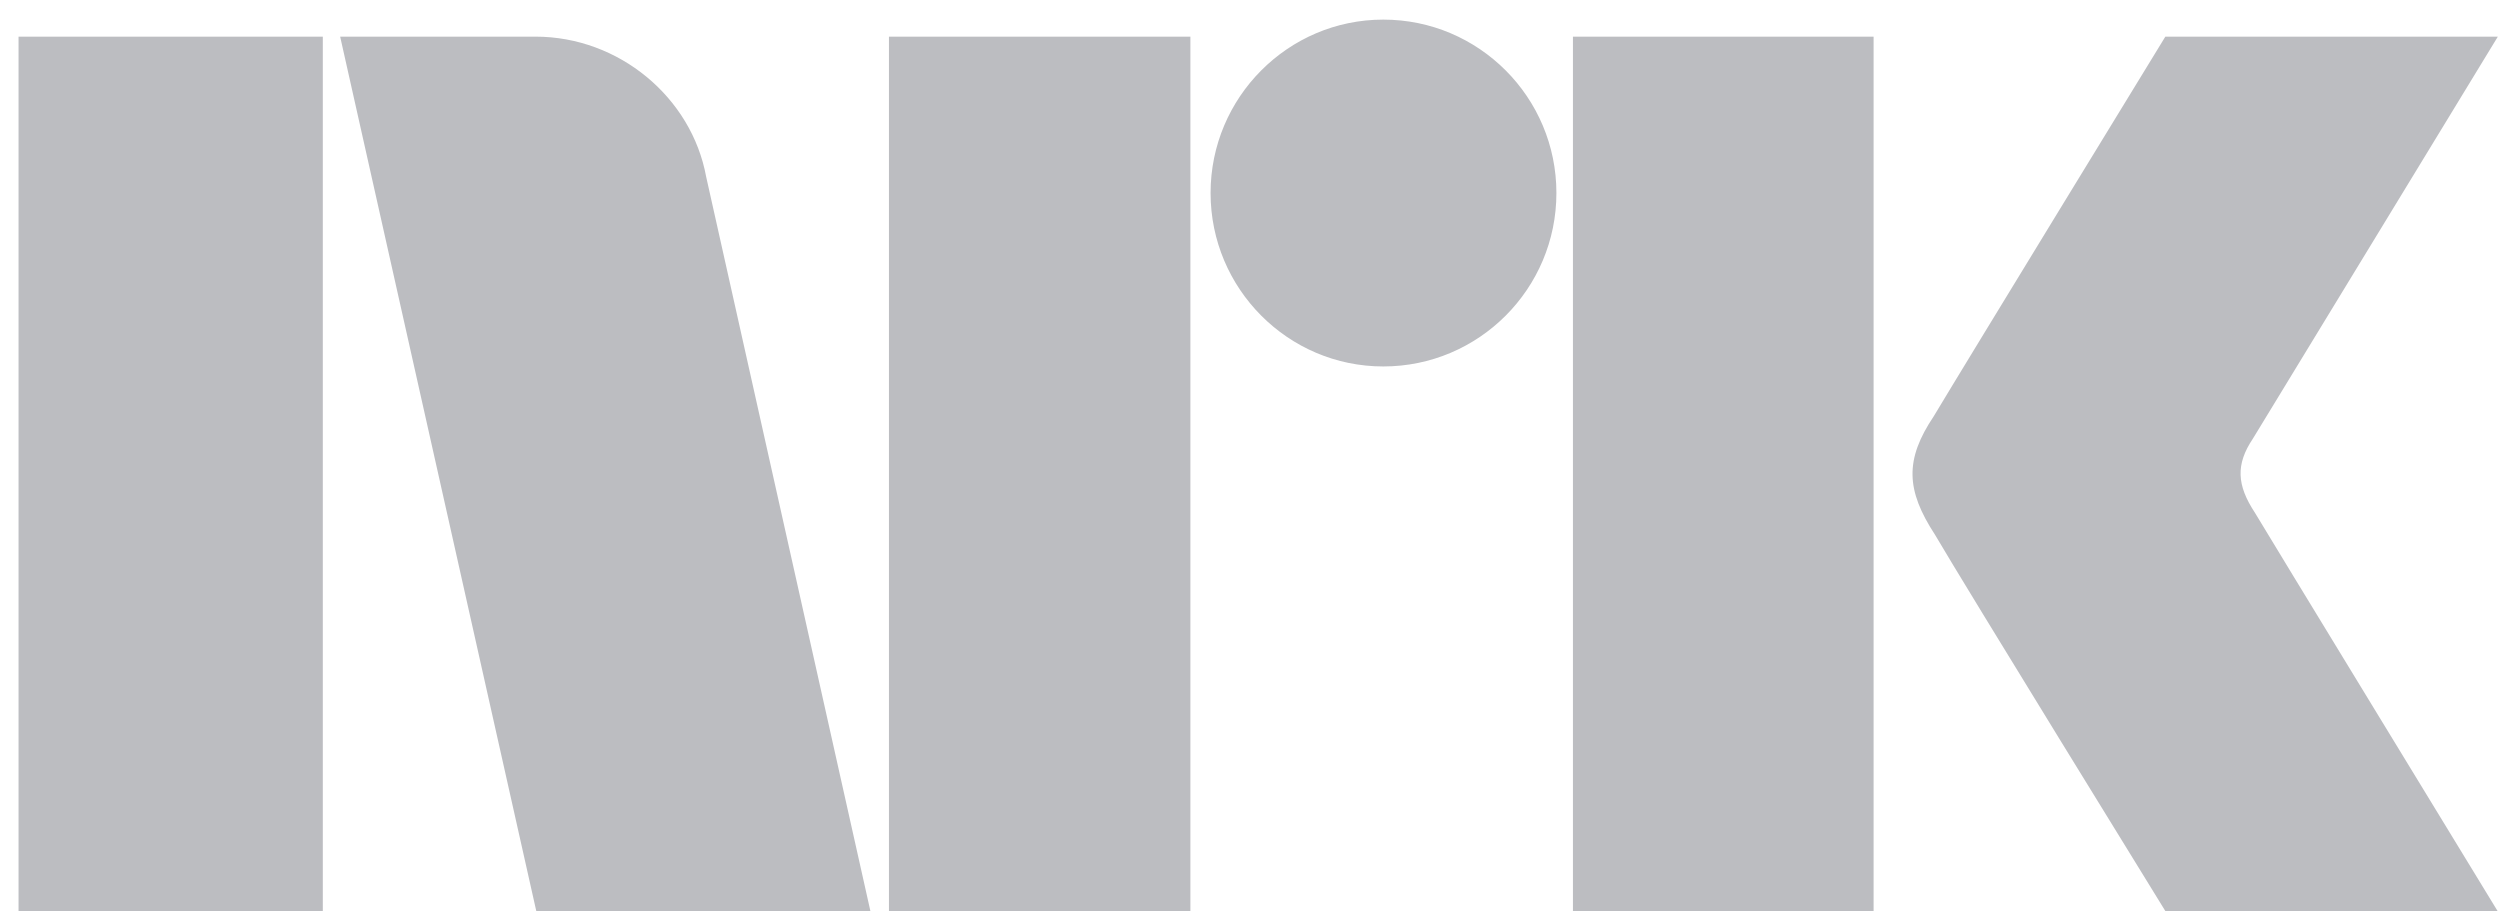 <?xml version="1.0" encoding="UTF-8"?>
<svg width="96px" height="35px" viewBox="0 0 96 35" version="1.1" xmlns="http://www.w3.org/2000/svg" xmlns:xlink="http://www.w3.org/1999/xlink">
    <title>Norsk-rikskringkasting-Logo Copy</title>
    <g id="Ledig-Stilling" stroke="none" stroke-width="1" fill="none" fill-rule="evenodd">
        <g id="Artboard-Copy-2" transform="translate(-276, -15)" fill="#BCBDC1" fill-rule="nonzero">
            <g id="Norsk-rikskringkasting-Logo-Copy" transform="translate(276.712, 15.753)">
                <path d="M82.437,34.231 C82.437,34.231 74.705,21.69 73.589,19.776 C72.473,18.065 72.427,16.898 73.543,15.233 C74.658,13.366 82.437,0.654 82.437,0.654 L95.205,0.654 L85.8,16.089 C85.133,17.084 85.18,17.878 85.877,18.936 C85.986,19.138 95.205,34.247 95.205,34.247 L82.437,34.247 L82.437,34.231 Z M71.234,34.231 L59.689,34.231 L59.689,0.654 L71.234,0.654 L71.234,34.231 Z M52.406,13.319 C48.749,13.319 45.774,10.332 45.774,6.659 C45.774,2.987 48.749,0 52.406,0 C56.079,0 59.054,2.987 59.054,6.659 C59.054,10.332 56.079,13.319 52.406,13.319 M44.999,34.231 L33.424,34.231 L33.424,0.654 L44.999,0.654 L44.999,34.231 Z M19.881,34.231 L12.35,0.654 L19.85,0.654 C23.058,0.654 25.847,2.987 26.405,6.037 L32.711,34.231 L19.881,34.231 Z M11.684,34.231 L0,34.231 L0,0.654 L11.684,0.654 L11.684,34.231 Z" id="Shape"></path>
            </g>
        </g>
    </g>
</svg>